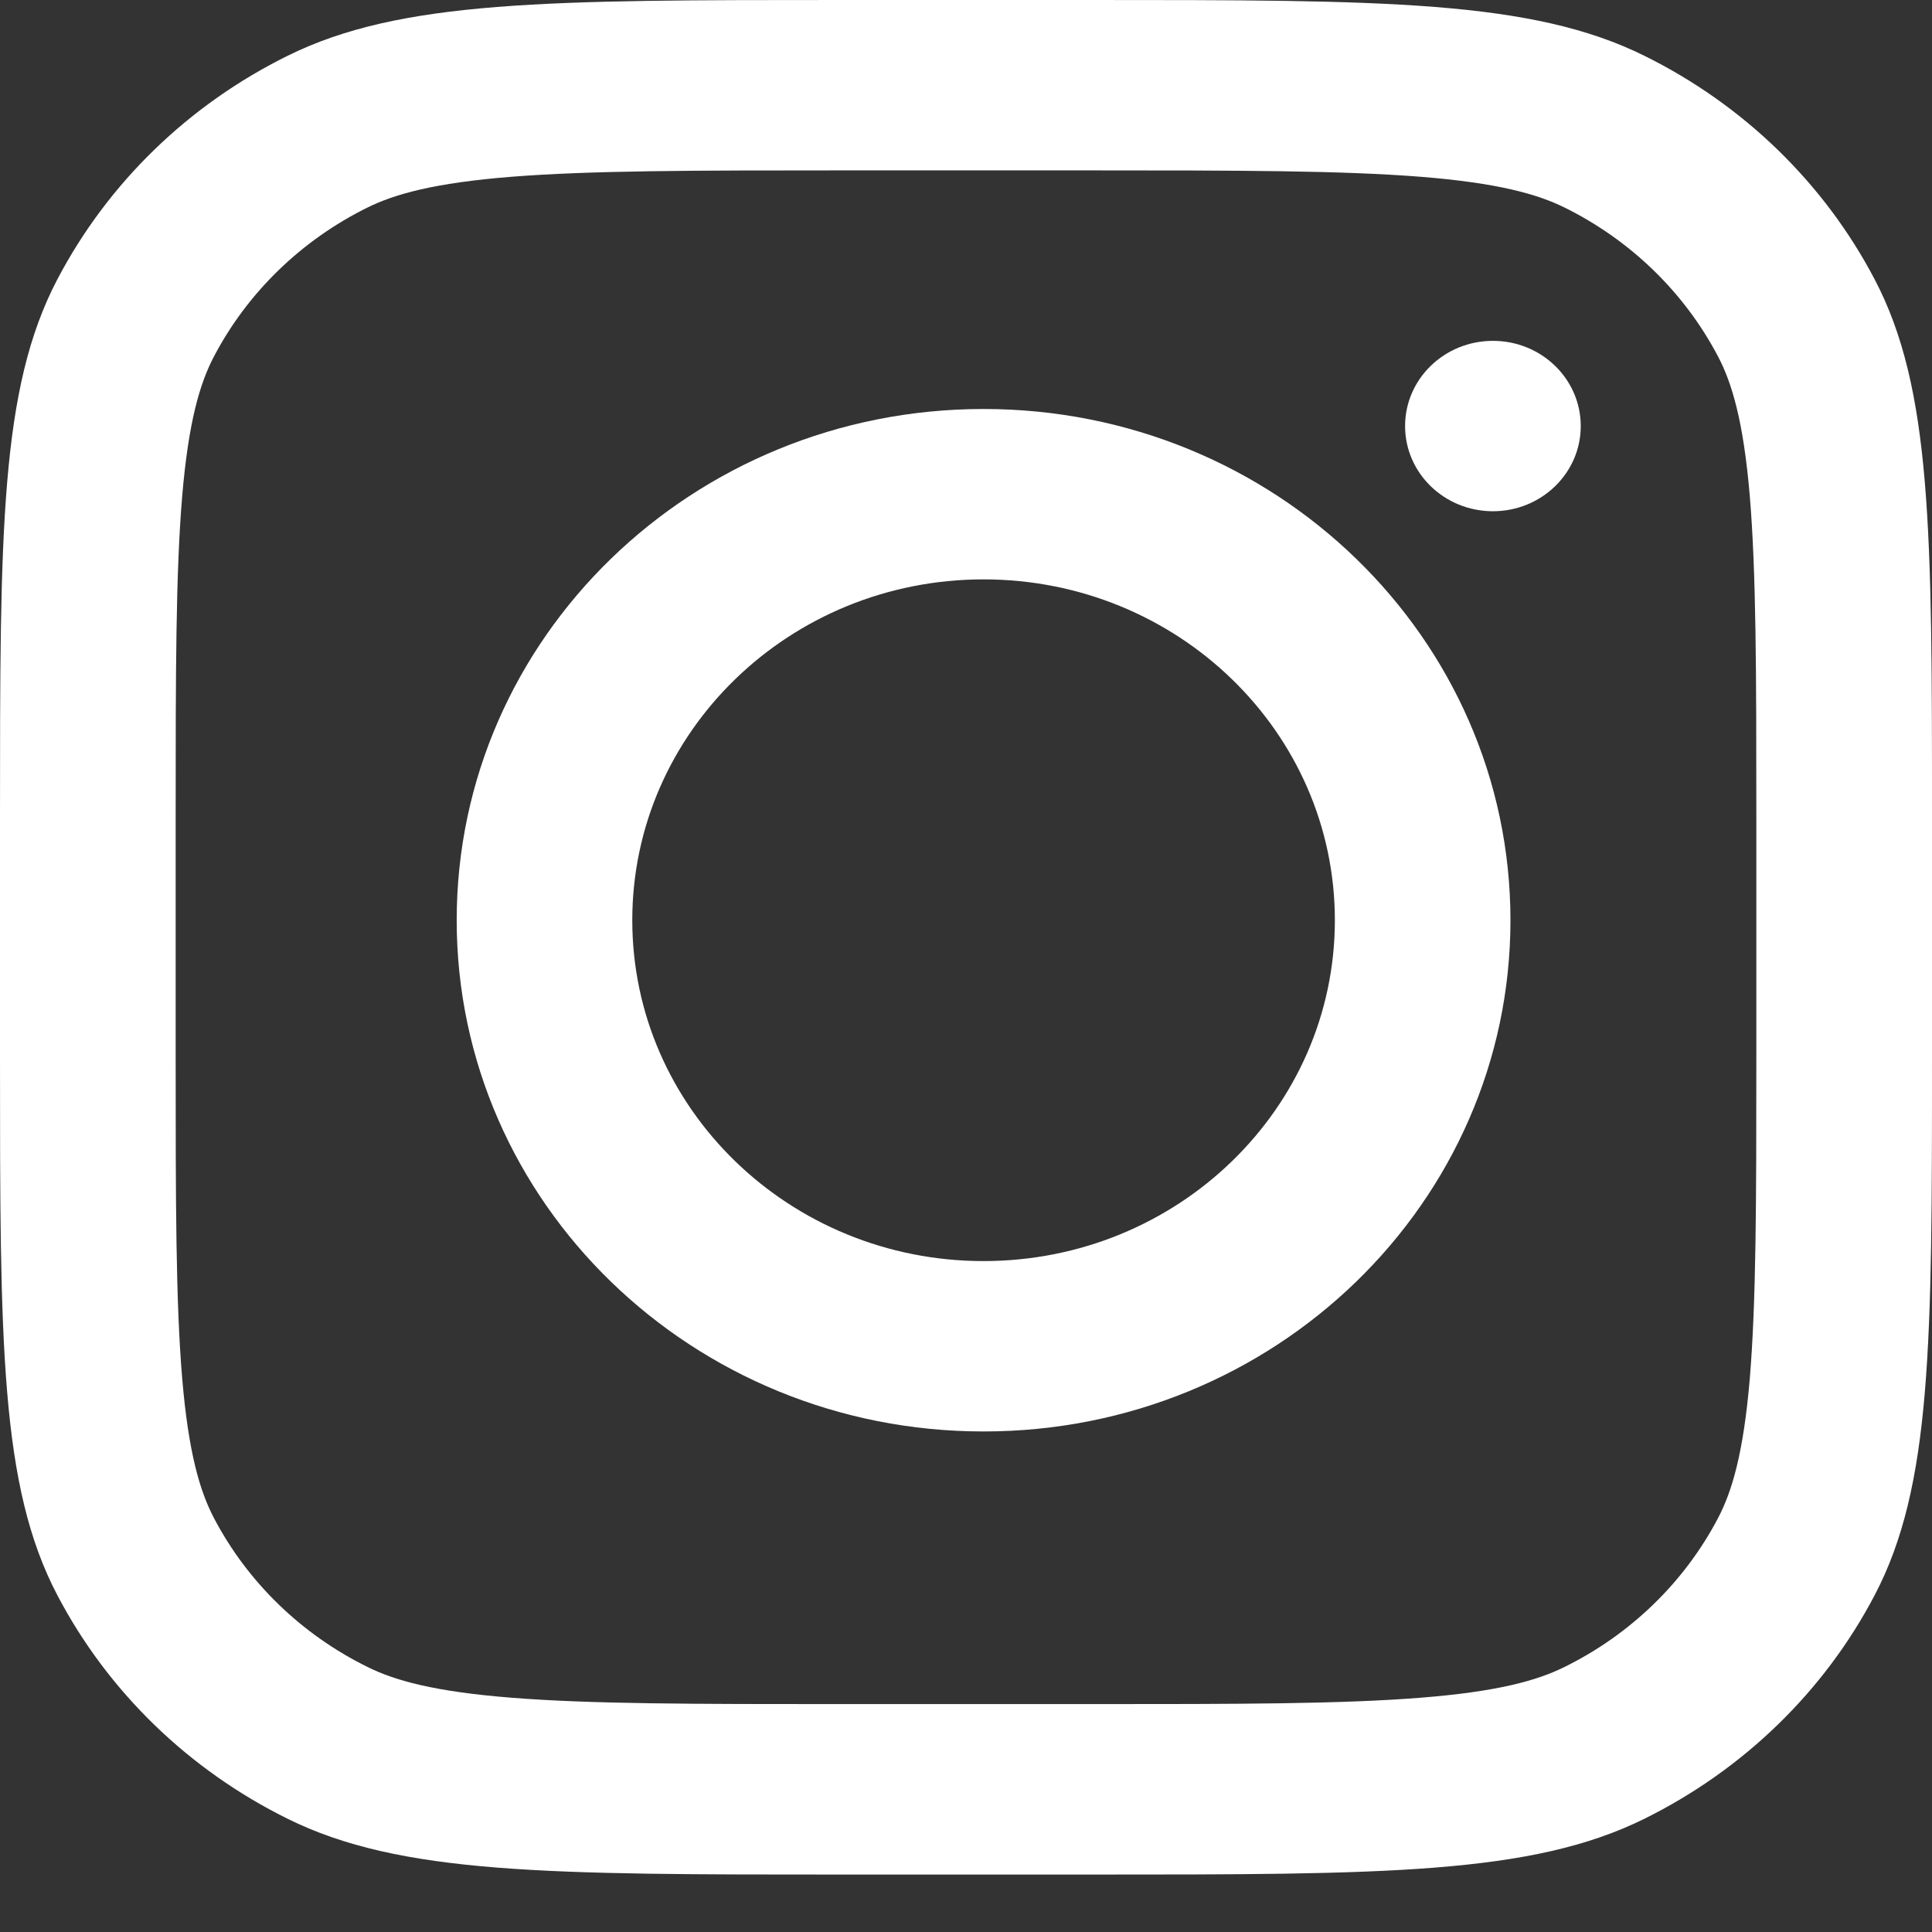 <svg xmlns="http://www.w3.org/2000/svg" width="26" height="26" viewBox="0 0 26 26" fill="none"><rect x="0" y="0" width="26" height="26" fill="#333333" stroke="none"/><path fill-rule="evenodd" clip-rule="evenodd" d="M13.236 19.264C17.153 19.264 20.327 16.184 20.327 12.384C20.327 8.584 17.153 5.504 13.236 5.504C9.32 5.504 6.146 8.584 6.146 12.384C6.146 16.184 9.32 19.264 13.236 19.264ZM13.236 16.971C15.847 16.971 17.964 14.917 17.964 12.384C17.964 9.851 15.847 7.797 13.236 7.797C10.626 7.797 8.509 9.851 8.509 12.384C8.509 14.917 10.626 16.971 13.236 16.971Z" fill="white"></path><path d="M20.091 4.587C19.438 4.587 18.909 5.1 18.909 5.734C18.909 6.367 19.438 6.88 20.091 6.88C20.744 6.88 21.273 6.367 21.273 5.734C21.273 5.1 20.744 4.587 20.091 4.587Z" fill="white"></path><path fill-rule="evenodd" clip-rule="evenodd" d="M0.773 3.757C0 5.228 0 7.155 0 11.008V14.219C0 18.072 0 19.999 0.773 21.47C1.453 22.765 2.537 23.817 3.872 24.477C5.389 25.227 7.374 25.227 11.345 25.227H14.655C18.626 25.227 20.611 25.227 22.128 24.477C23.462 23.817 24.547 22.765 25.227 21.47C26 19.999 26 18.072 26 14.219V11.008C26 7.155 26 5.228 25.227 3.757C24.547 2.462 23.462 1.409 22.128 0.75C20.611 0 18.626 0 14.655 0H11.345C7.374 0 5.389 0 3.872 0.75C2.537 1.409 1.453 2.462 0.773 3.757ZM14.655 2.293H11.345C9.321 2.293 7.944 2.295 6.881 2.379C5.844 2.462 5.314 2.611 4.945 2.793C4.055 3.233 3.332 3.935 2.879 4.798C2.691 5.156 2.537 5.671 2.452 6.676C2.365 7.708 2.364 9.044 2.364 11.008V14.219C2.364 16.183 2.365 17.518 2.452 18.551C2.537 19.556 2.691 20.07 2.879 20.429C3.332 21.292 4.055 21.994 4.945 22.433C5.314 22.616 5.844 22.765 6.881 22.847C7.944 22.932 9.321 22.933 11.345 22.933H14.655C16.679 22.933 18.055 22.932 19.119 22.847C20.156 22.765 20.686 22.616 21.055 22.433C21.945 21.994 22.668 21.292 23.121 20.429C23.309 20.07 23.463 19.556 23.548 18.551C23.634 17.518 23.636 16.183 23.636 14.219V11.008C23.636 9.044 23.634 7.708 23.548 6.676C23.463 5.671 23.309 5.156 23.121 4.798C22.668 3.935 21.945 3.233 21.055 2.793C20.686 2.611 20.156 2.462 19.119 2.379C18.055 2.295 16.679 2.293 14.655 2.293Z" fill="white"></path></svg>